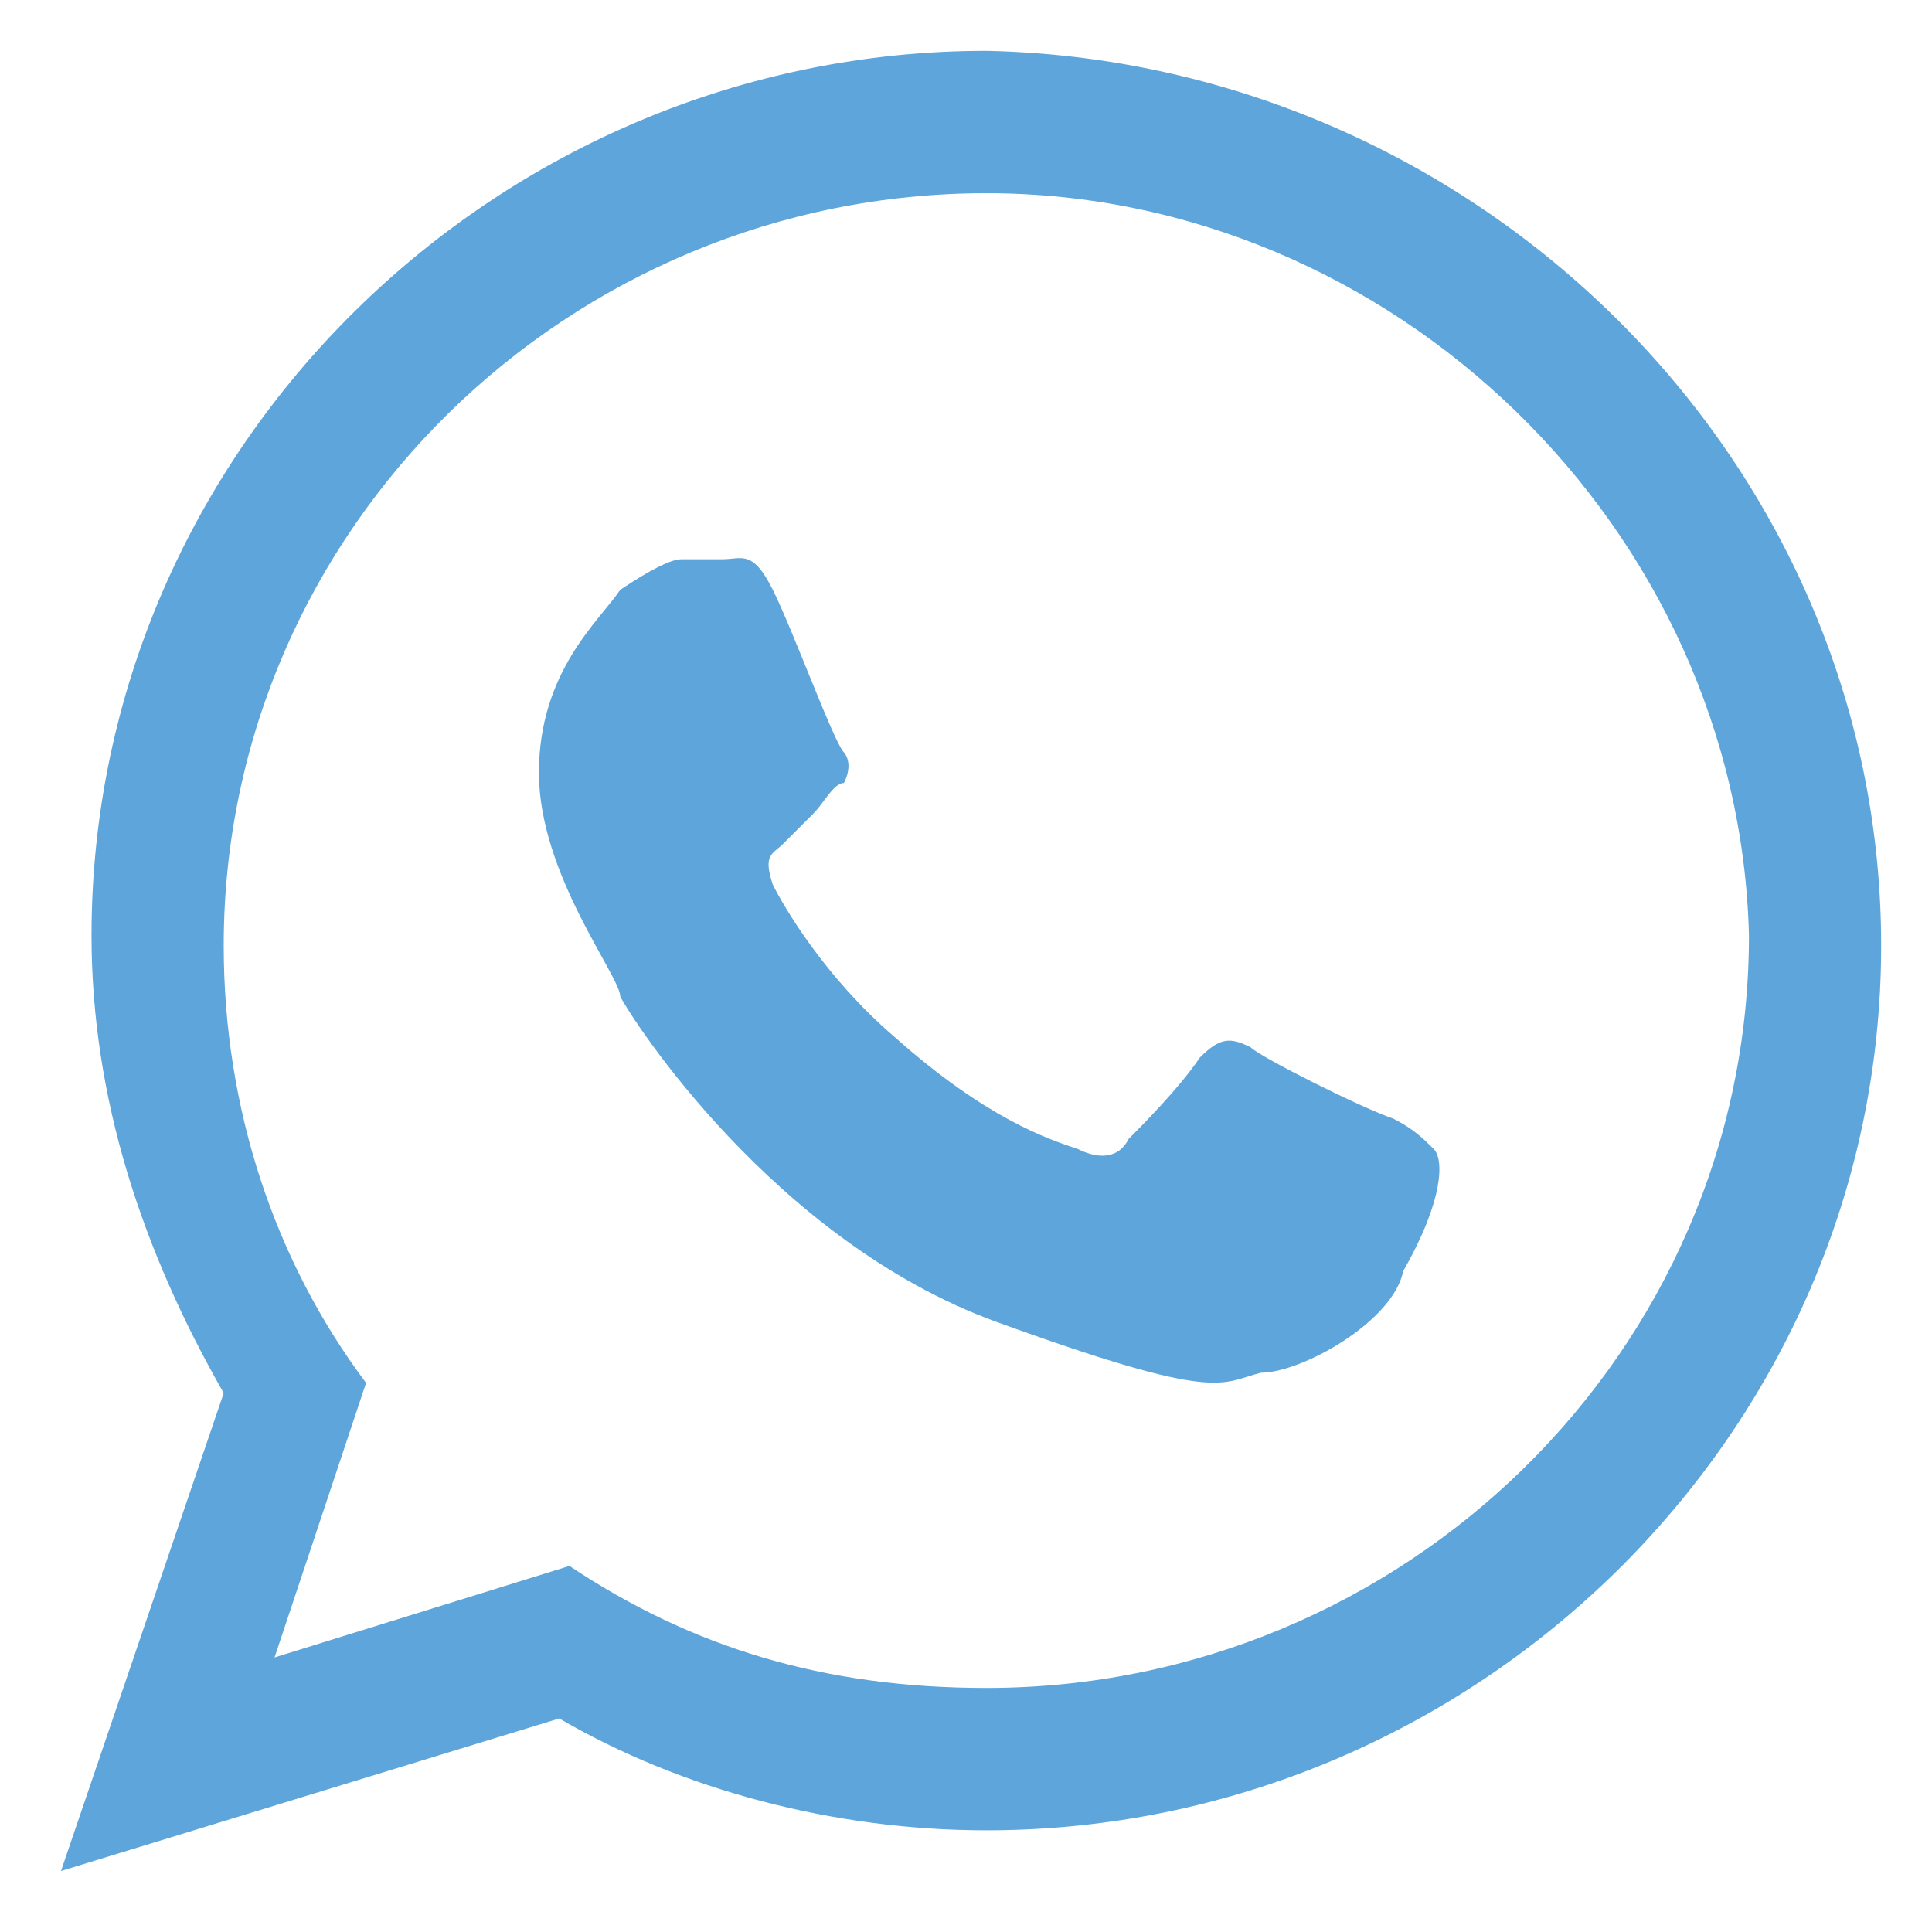 <?xml version="1.0" encoding="utf-8"?>
<!-- Generator: Adobe Illustrator 18.1.0, SVG Export Plug-In . SVG Version: 6.00 Build 0)  -->
<svg version="1.1" id="Layer_1" xmlns="http://www.w3.org/2000/svg" xmlns:xlink="http://www.w3.org/1999/xlink" x="0px" y="0px"
	 width="19px" height="19px" viewBox="-20 21 19 19" enable-background="new -20 21 19 19" xml:space="preserve">
<g>
	<path id="WhatsApp" fill="#5DA5DA" d="M-1.5,30.3c0,4.8-4,8.7-8.8,8.7c-1.5,0-3-0.4-4.2-1.1l-4.9,1.5l1.6-4.7
		c-0.8-1.4-1.3-2.9-1.3-4.5c0-4.8,4-8.7,8.8-8.7C-5.5,21.6-1.5,25.5-1.5,30.3z M-10.3,22.9c-4.1,0-7.5,3.3-7.5,7.4
		c0,1.6,0.5,3.1,1.4,4.3l-0.9,2.7l2.9-0.9c1.2,0.8,2.5,1.2,4.1,1.2c4.1,0,7.5-3.3,7.5-7.4C-2.9,26.2-6.3,22.9-10.3,22.9z M-5.9,32.3
		c-0.1-0.1-0.2-0.2-0.4-0.3c-0.3-0.1-1.3-0.6-1.4-0.7c-0.2-0.1-0.3-0.1-0.5,0.1c-0.2,0.3-0.6,0.7-0.7,0.8c-0.1,0.2-0.3,0.2-0.5,0.1
		c-0.3-0.1-0.9-0.3-1.8-1.1c-0.7-0.6-1.1-1.3-1.2-1.5c-0.1-0.3,0-0.3,0.1-0.4s0.3-0.3,0.3-0.3c0.1-0.1,0.2-0.3,0.3-0.3
		c0.1-0.2,0-0.3,0-0.3c-0.1-0.1-0.5-1.2-0.7-1.6c-0.2-0.4-0.3-0.3-0.5-0.3c-0.1,0-0.3,0-0.4,0s-0.3,0.1-0.6,0.3
		c-0.2,0.3-0.8,0.8-0.8,1.8c0,1,0.8,2,0.8,2.2c0.1,0.2,1.5,2.4,3.7,3.2s2.2,0.6,2.6,0.5c0.4,0,1.3-0.5,1.4-1
		C-5.8,32.8-5.8,32.4-5.9,32.3z"/>
</g>
</svg>
